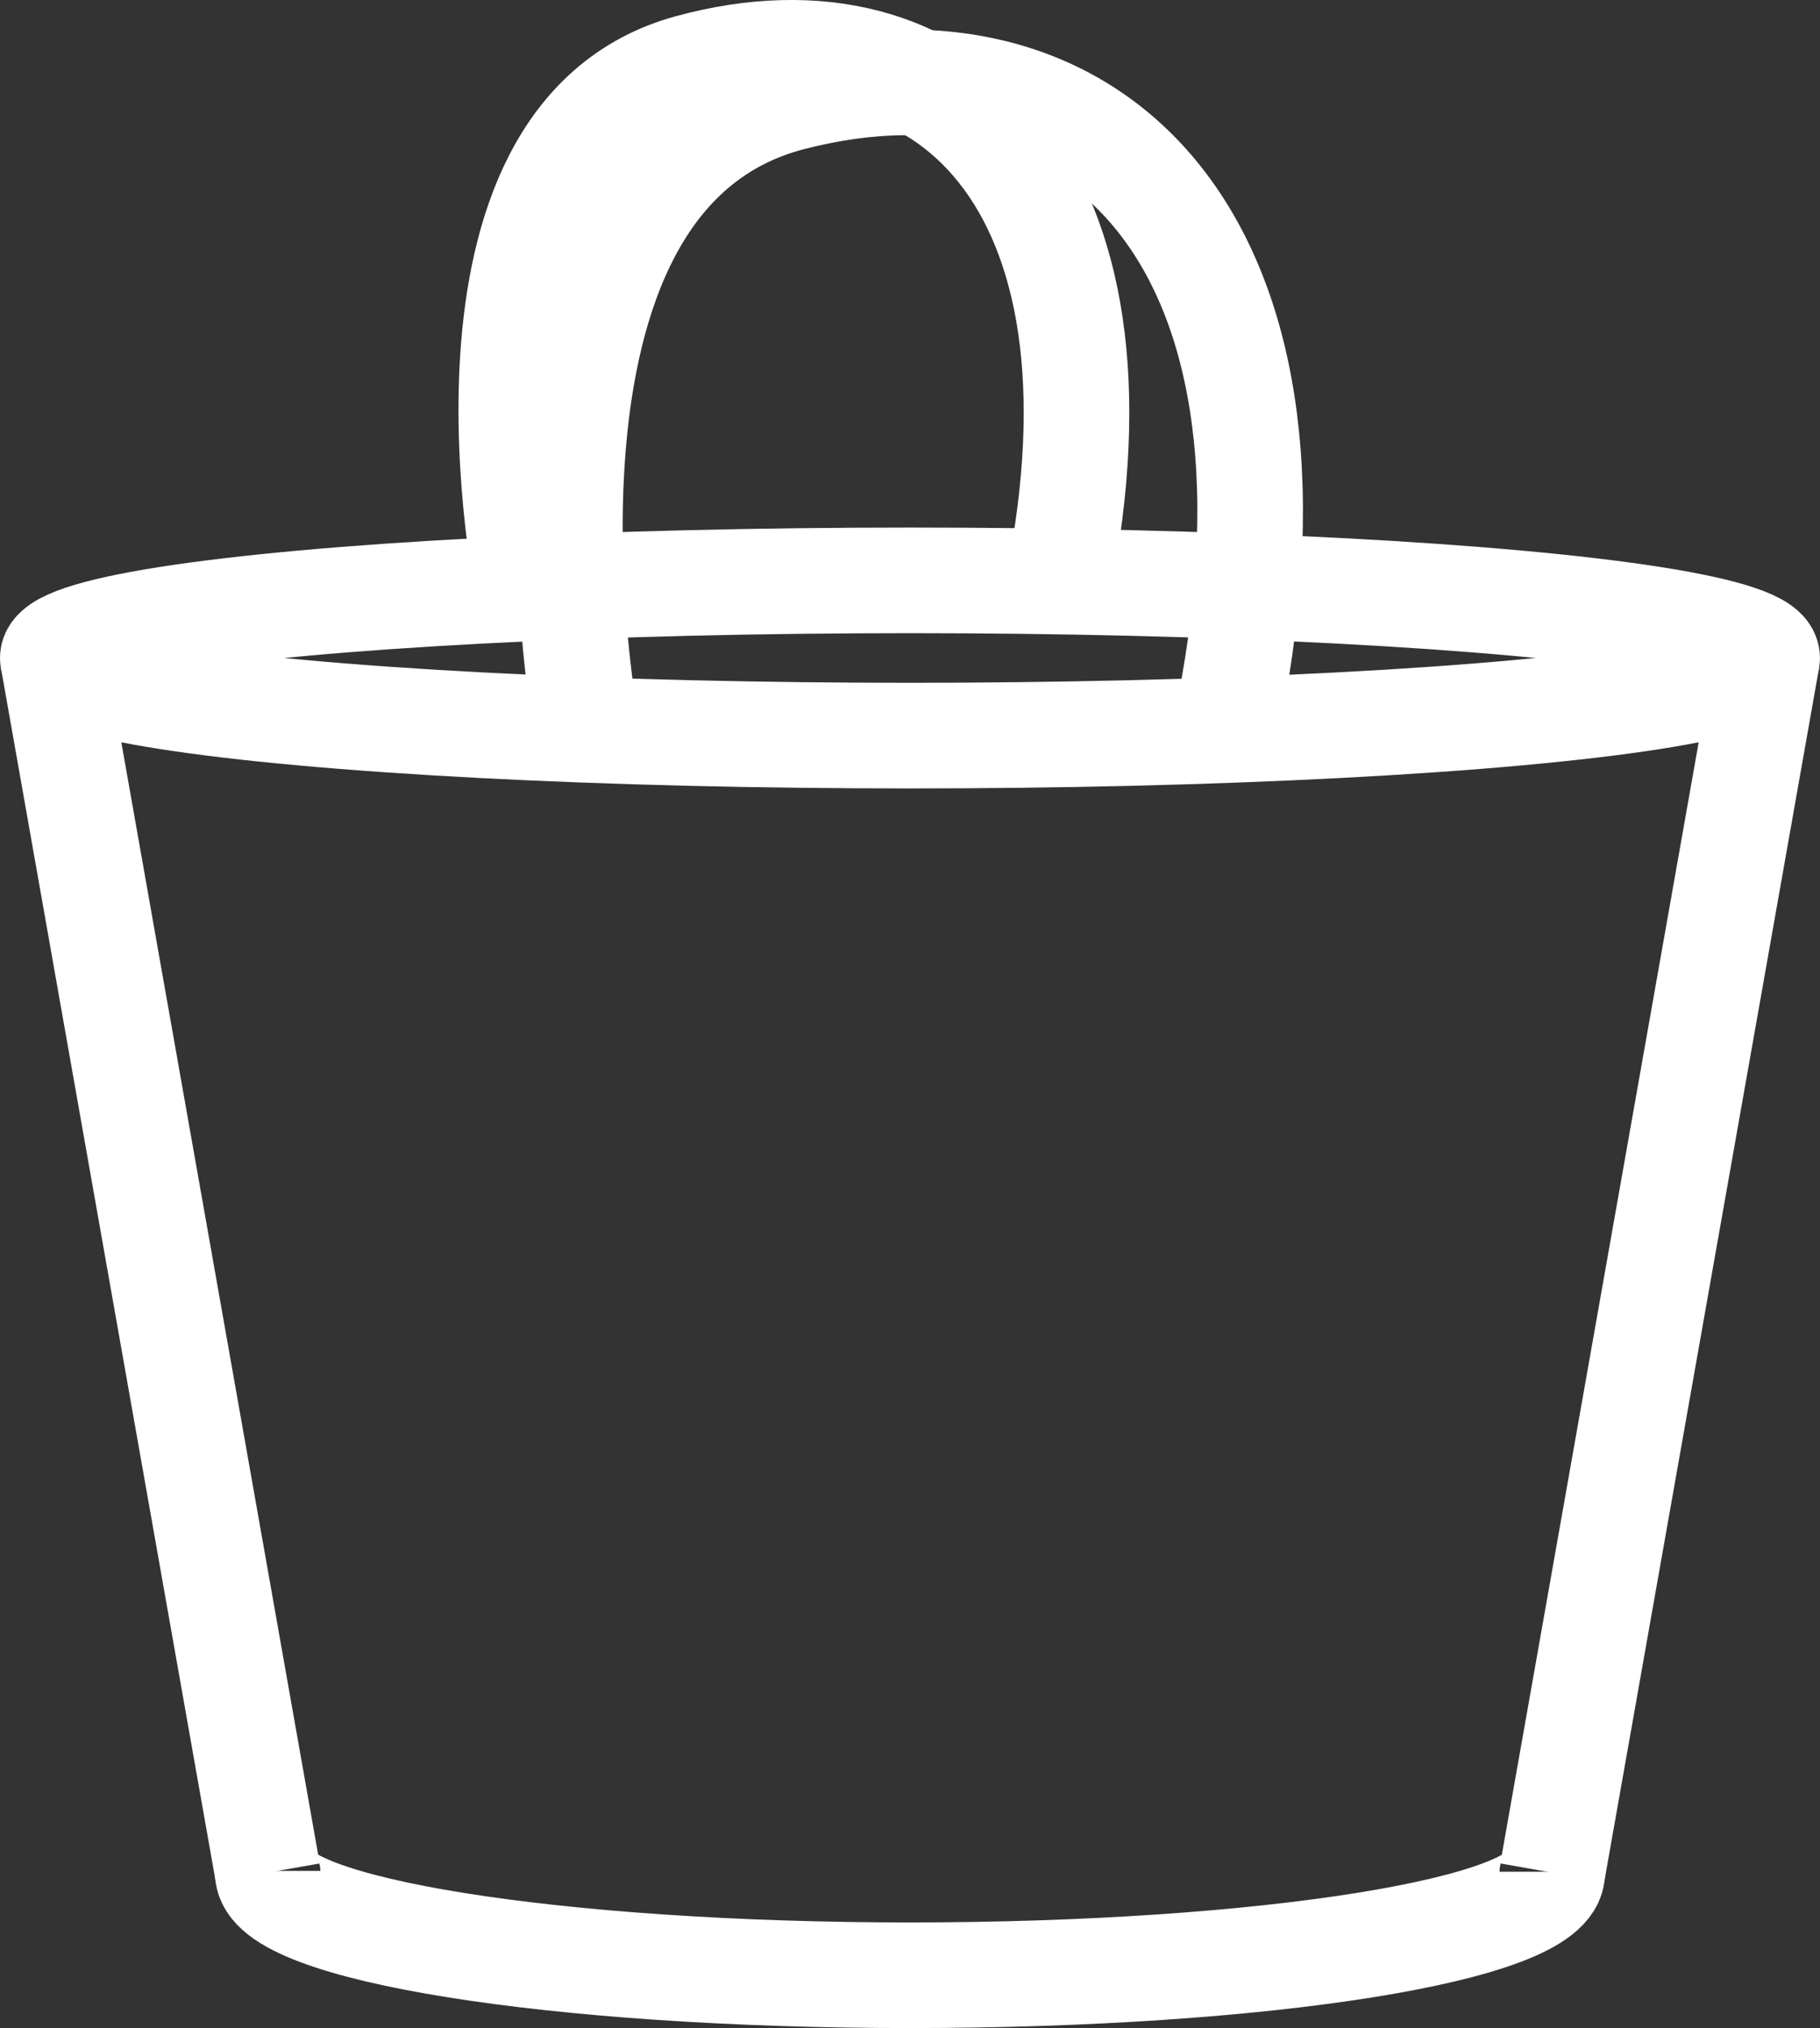 <svg id="bag" xmlns="http://www.w3.org/2000/svg" viewBox="0 0 344.73 384.07"><rect x="0" y="0" width="344.73" height="384.07" fill="#333333" stroke="none"/><defs><style>.cls-1{fill:none;stroke:#fff;stroke-miterlimit:10;stroke-width:20px;}</style></defs><title>shop</title><ellipse class="cls-1" cx="172.36" cy="124.6" rx="162.36" ry="14.7"/><path class="cls-1" d="M371.65,412.4v.17C371.65,423.32,317.19,432,250,432s-121.65-8.72-121.65-19.47c0-.09,0-.19,0-.29" transform="translate(-77.64 -57.96)"/><line class="cls-1" x1="294.02" y1="354.61" x2="334.73" y2="124.6"/><line class="cls-1" x1="10" y1="124.6" x2="50.71" y2="354.61"/><path class="cls-1" d="M188.87,196.76s-20-105.12,38.64-120.26,101.95,28.56,82,120.76" transform="translate(-77.64 -57.96)"/><path class="cls-1" d="M177.75,170.2s-18-86.28,30.52-99.52S293.34,92.85,278,169" transform="translate(-77.64 -57.96)"/></svg>